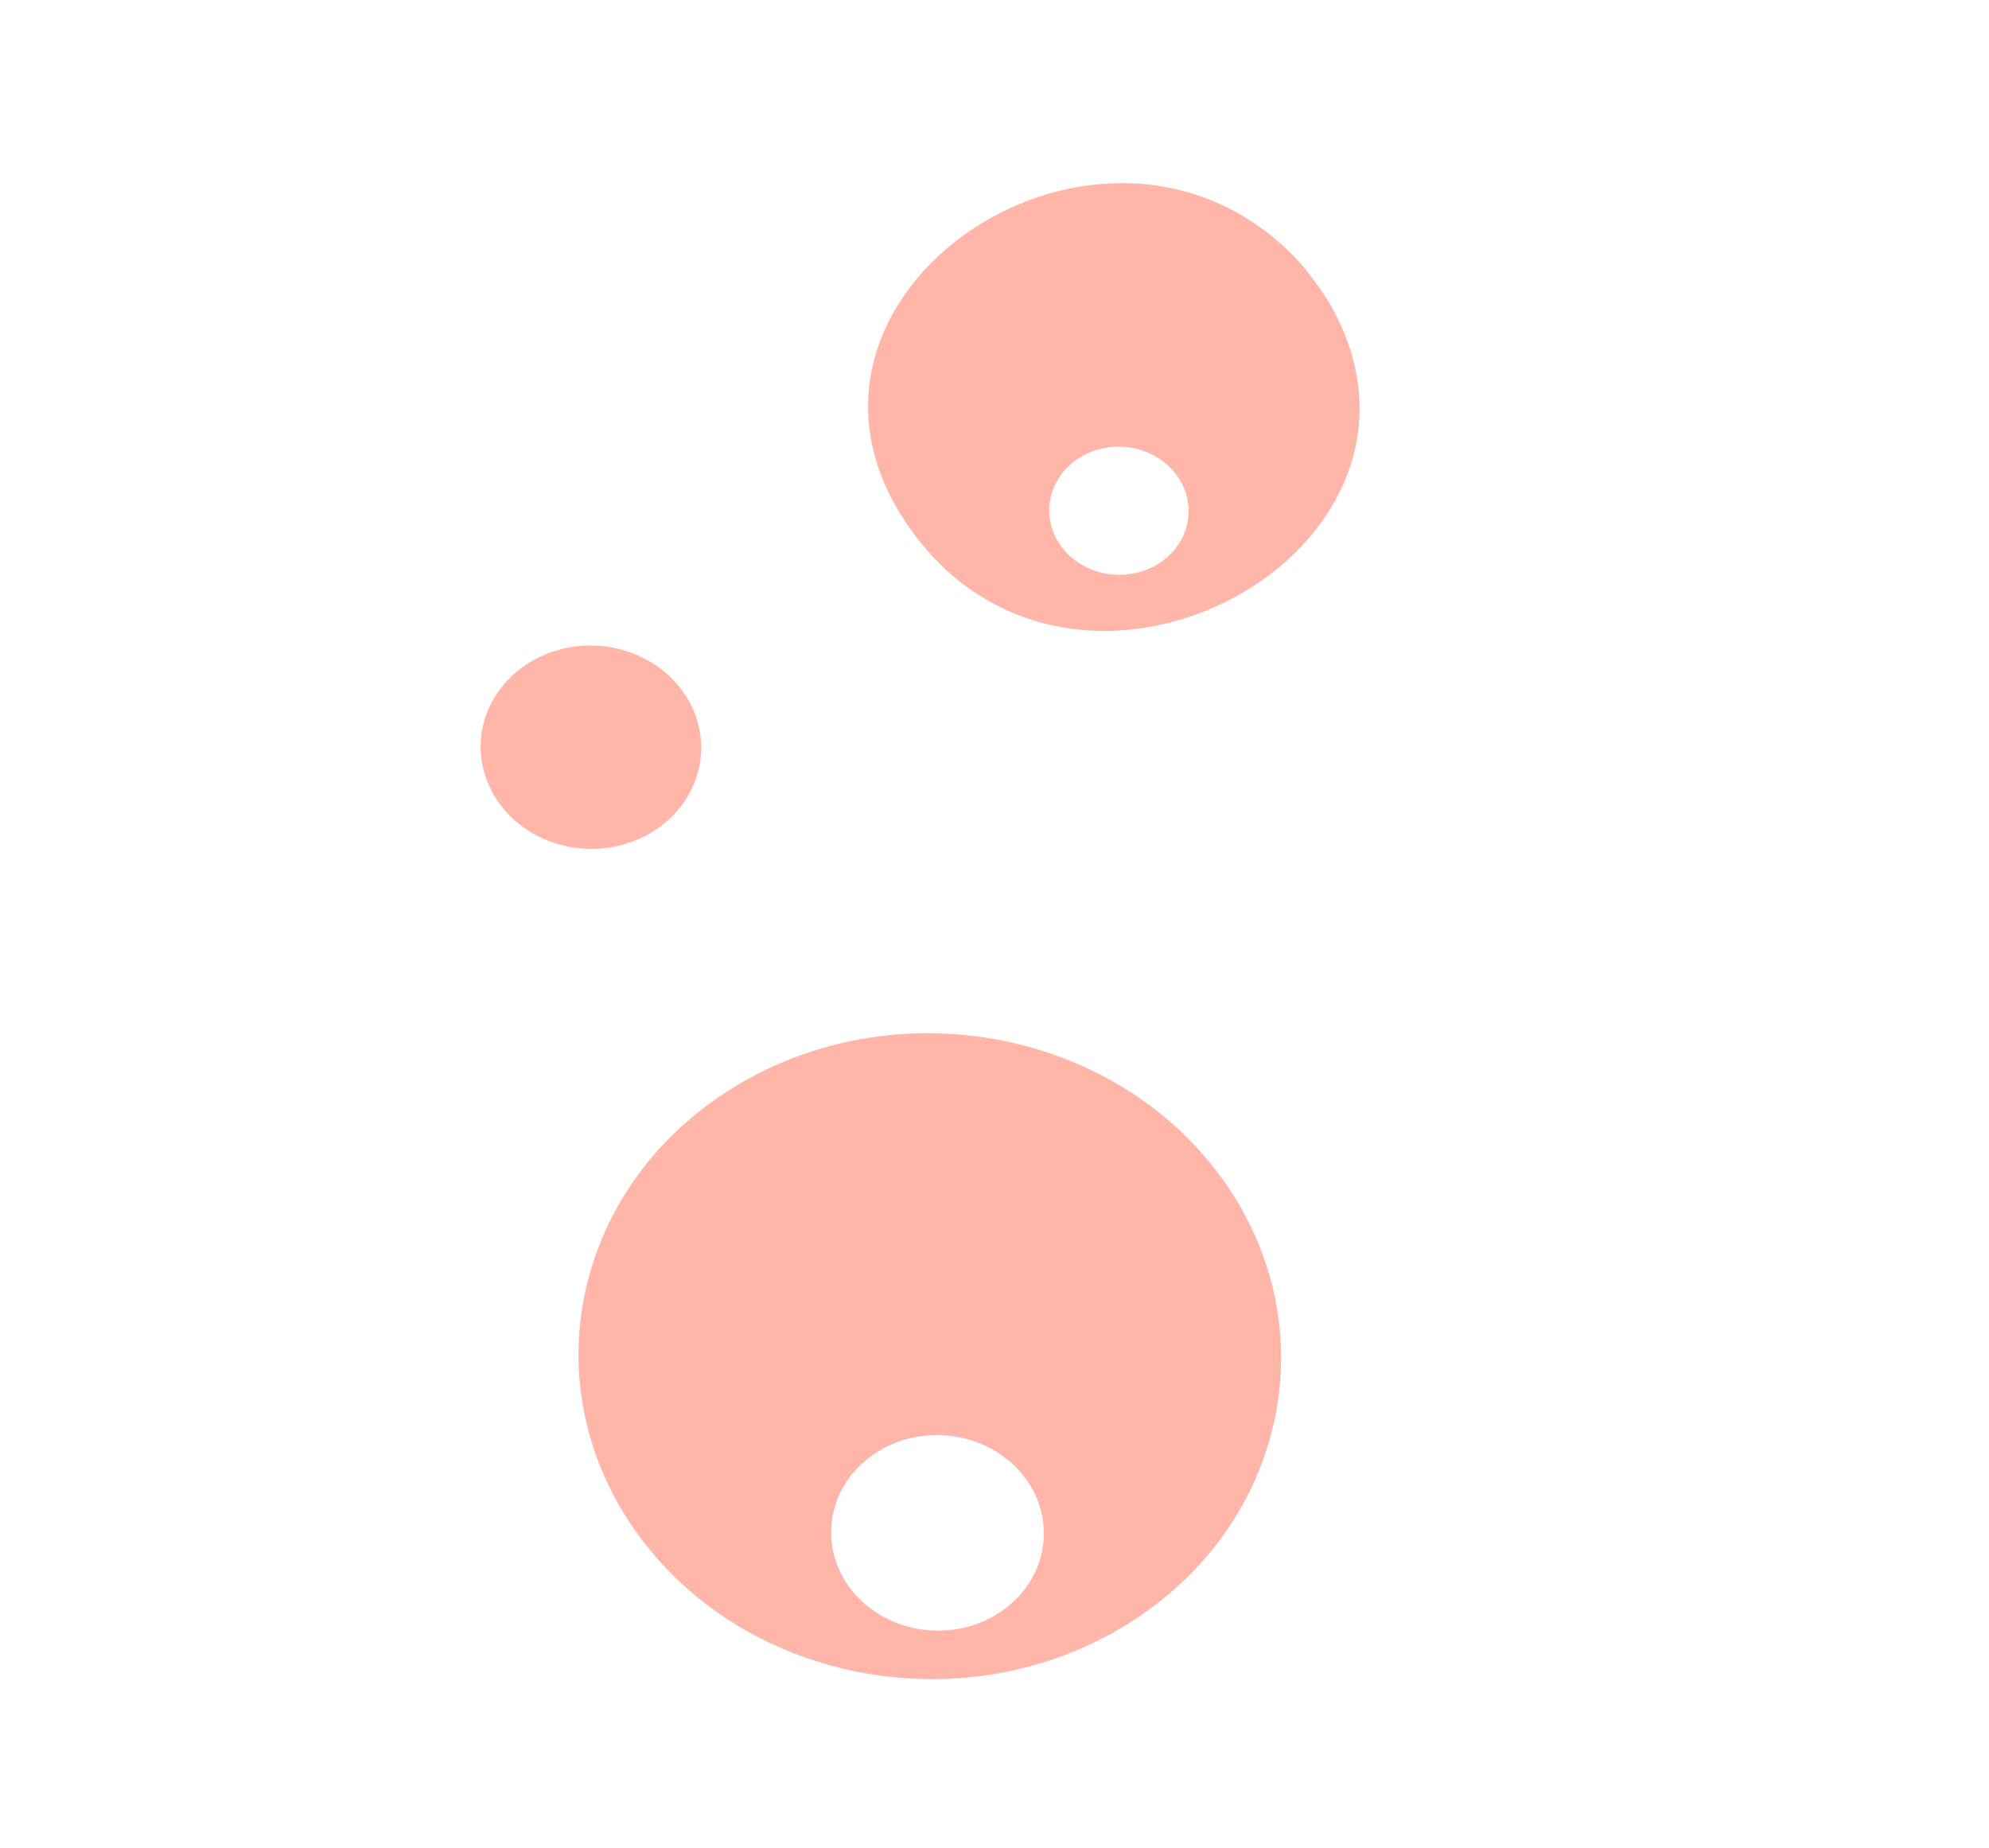 <svg width="184" height="171" viewBox="0 0 184 171" fill="none" xmlns="http://www.w3.org/2000/svg">
<path d="M123.016 28.095C122.421 27.067 120.854 24.926 120.025 24.053C102.354 5.335 69.432 27.119 83.872 48.452C99.24 71.163 136.093 50.816 123.016 28.095ZM99.879 42.341C102.814 40.511 106.827 41.226 108.832 43.939C110.838 46.658 110.086 50.336 107.141 52.164C104.202 53.997 100.193 53.279 98.187 50.566C96.179 47.856 96.937 44.171 99.879 42.341Z" fill="#FFB6A9"/>
<path d="M104.331 150.241C119.159 141.017 122.972 122.443 112.855 108.765C102.741 95.084 82.521 91.475 67.699 100.704C52.878 109.933 49.058 128.502 59.175 142.18C69.292 155.858 89.512 159.466 104.331 150.241ZM81.184 134.319C85.667 131.525 91.788 132.615 94.852 136.756C97.915 140.903 96.759 146.518 92.272 149.316C87.785 152.108 81.667 151.015 78.601 146.877C75.538 142.736 76.697 137.112 81.181 134.323L81.184 134.319Z" fill="#FFB6A9"/>
<path d="M51.69 60.12C46.301 61.612 43.265 66.855 44.908 71.831C46.551 76.808 52.251 79.632 57.64 78.14C63.028 76.648 66.065 71.404 64.421 66.428C62.778 61.452 57.078 58.627 51.69 60.12Z" fill="#FFB6A9"/>
</svg>
